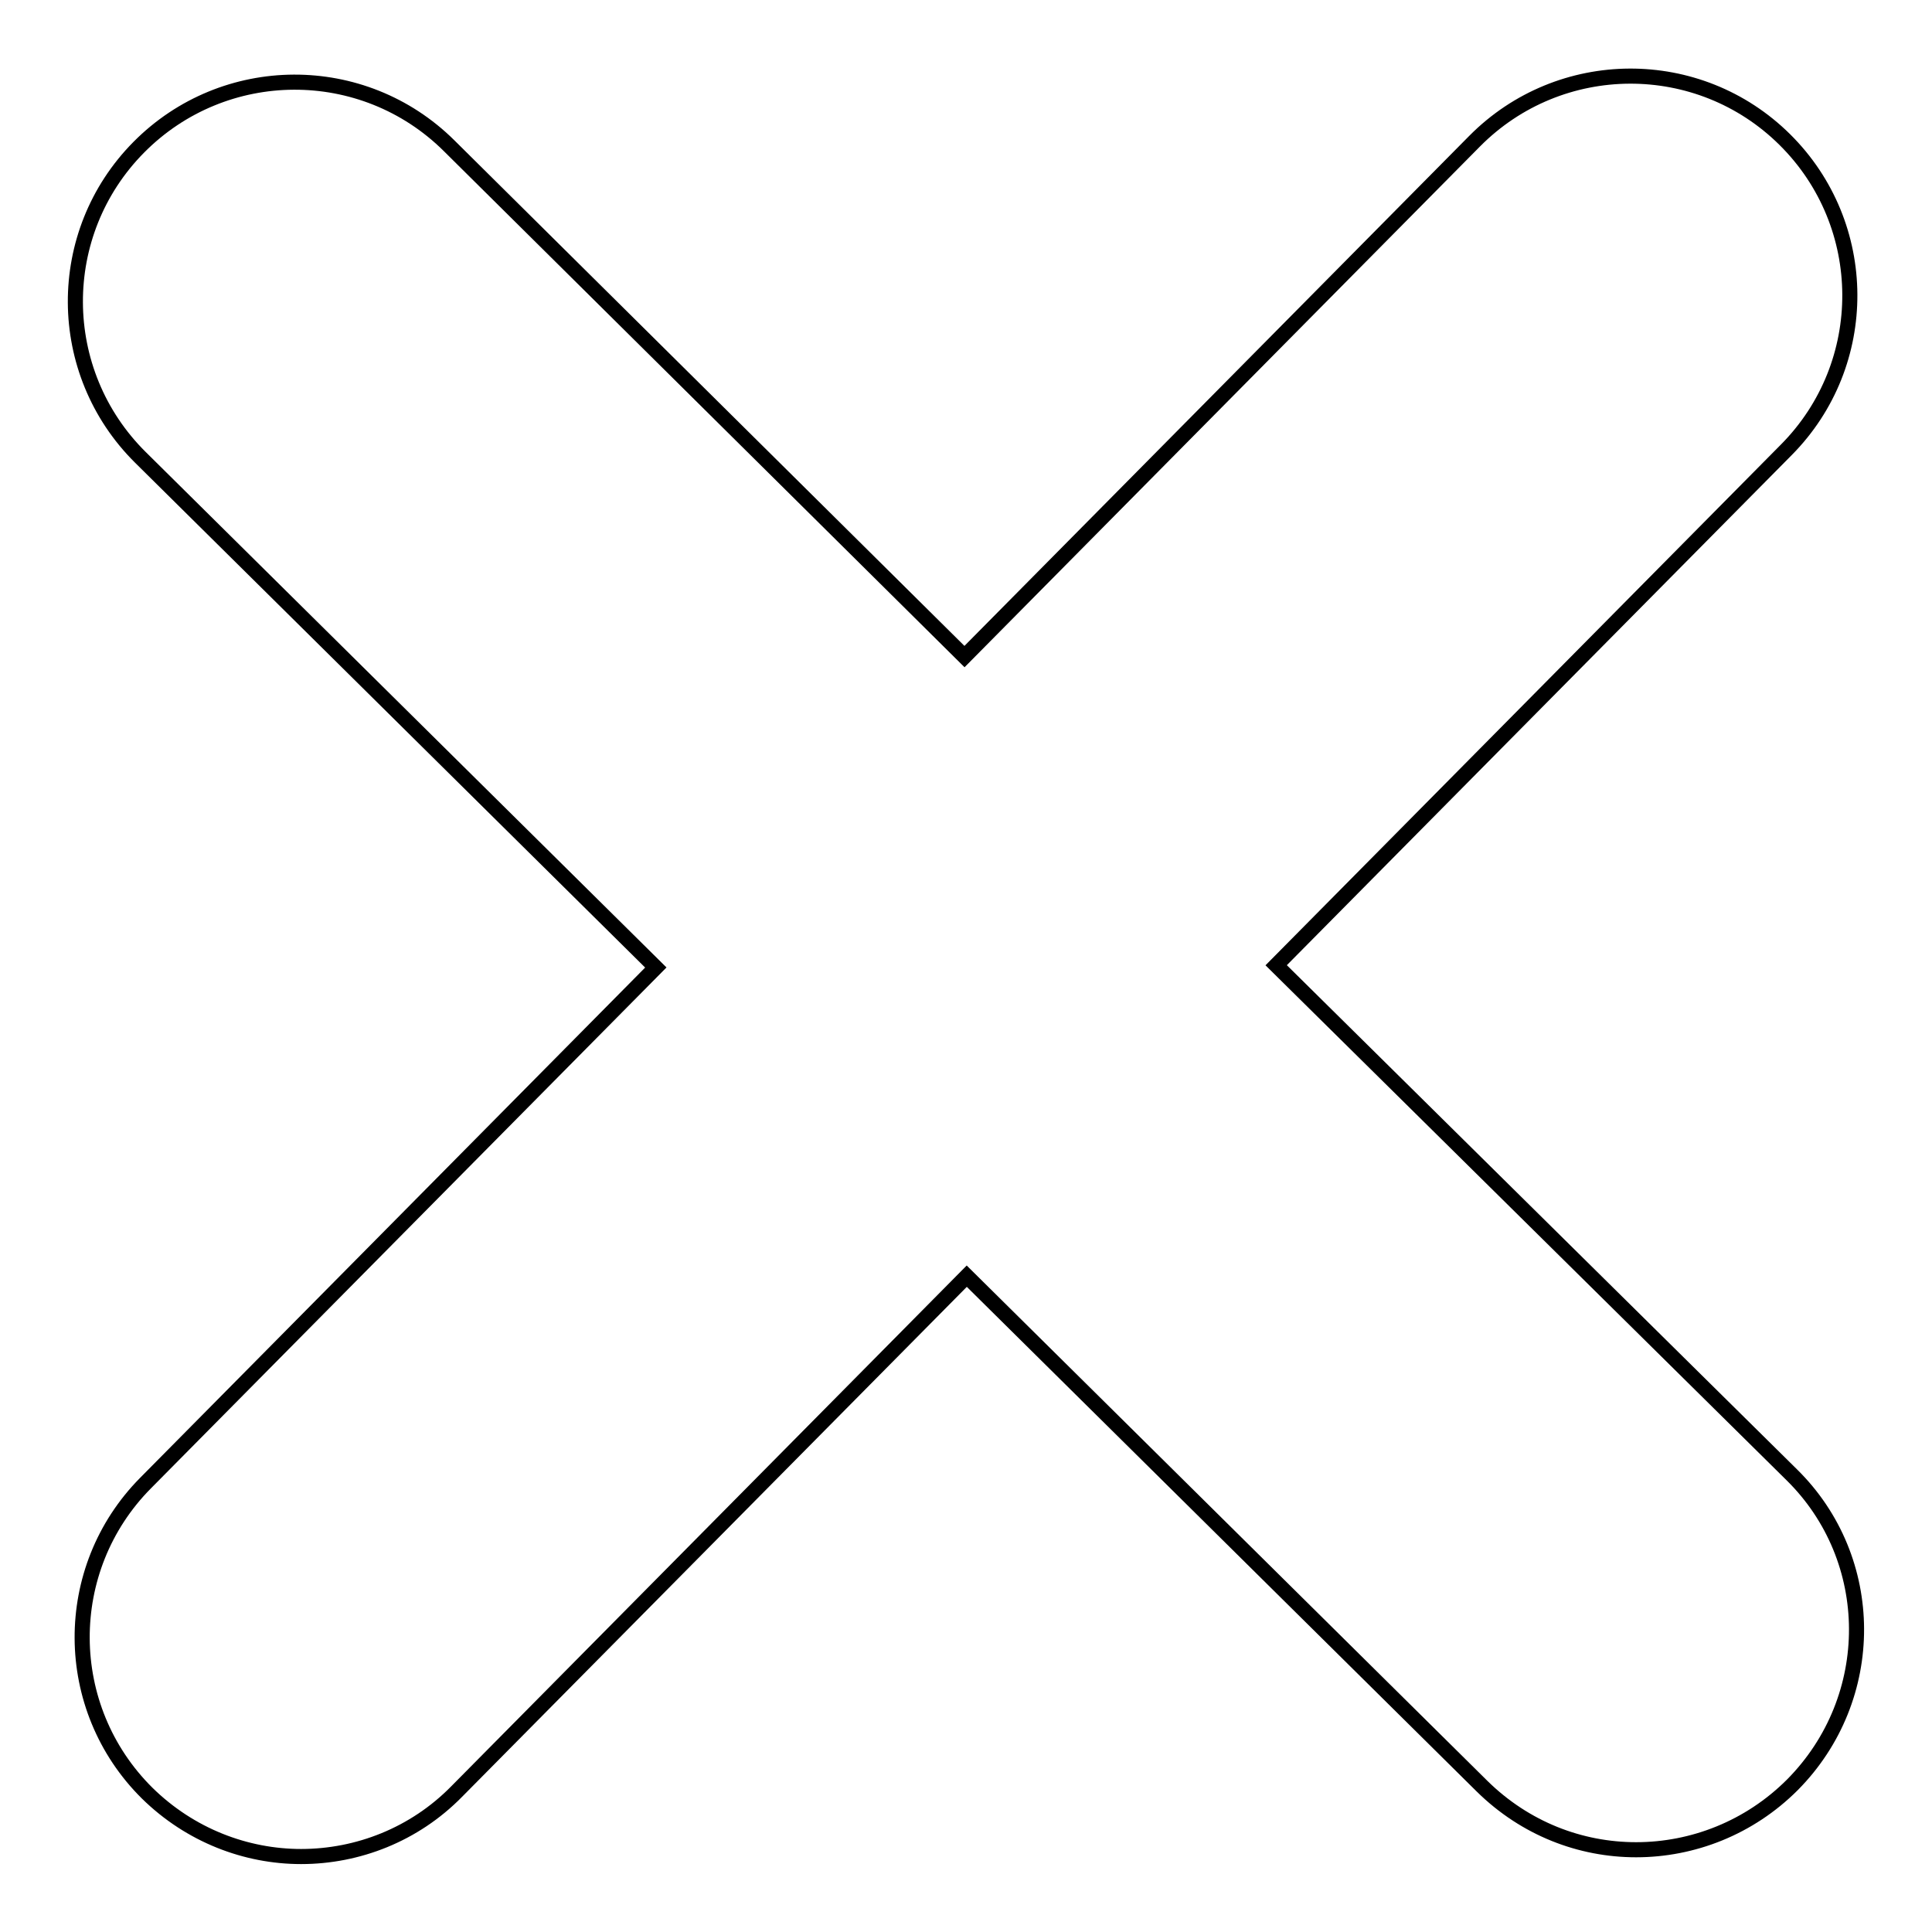 <?xml version="1.0" encoding="utf-8"?>
<!-- Svg Vector Icons : http://www.onlinewebfonts.com/icon -->
<!DOCTYPE svg PUBLIC "-//W3C//DTD SVG 1.1//EN" "http://www.w3.org/Graphics/SVG/1.1/DTD/svg11.dtd">
<svg version="1.1" xmlns="http://www.w3.org/2000/svg" xmlns:xlink="http://www.w3.org/1999/xlink" x="0px" y="0px" viewBox="0 0 256 256" enable-background="new 0 0 256 256" xml:space="preserve">
<g><g><path stroke-width="2" fill-opacity="0" stroke="#000000"  d="M237.4,195.4l-68.3-67.5l67.6-68.3c11.3-11.4,11.2-29.8-0.2-41.1c-11.4-11.3-29.8-11.2-41.1,0.2l-67.6,68.3L59.5,19.3C48.1,8,29.7,8.1,18.4,19.5C7.1,30.9,7.2,49.3,18.6,60.6l68.3,67.6l-67.6,68.3C8,207.9,8.1,226.3,19.5,237.6c5.7,5.6,13.1,8.4,20.4,8.4c7.5,0,15-2.9,20.6-8.6l67.6-68.3l68.3,67.6c5.7,5.6,13,8.4,20.4,8.4c7.5,0,15-2.9,20.7-8.6C248.9,225,248.8,206.6,237.4,195.4z"/></g></g>
</svg>